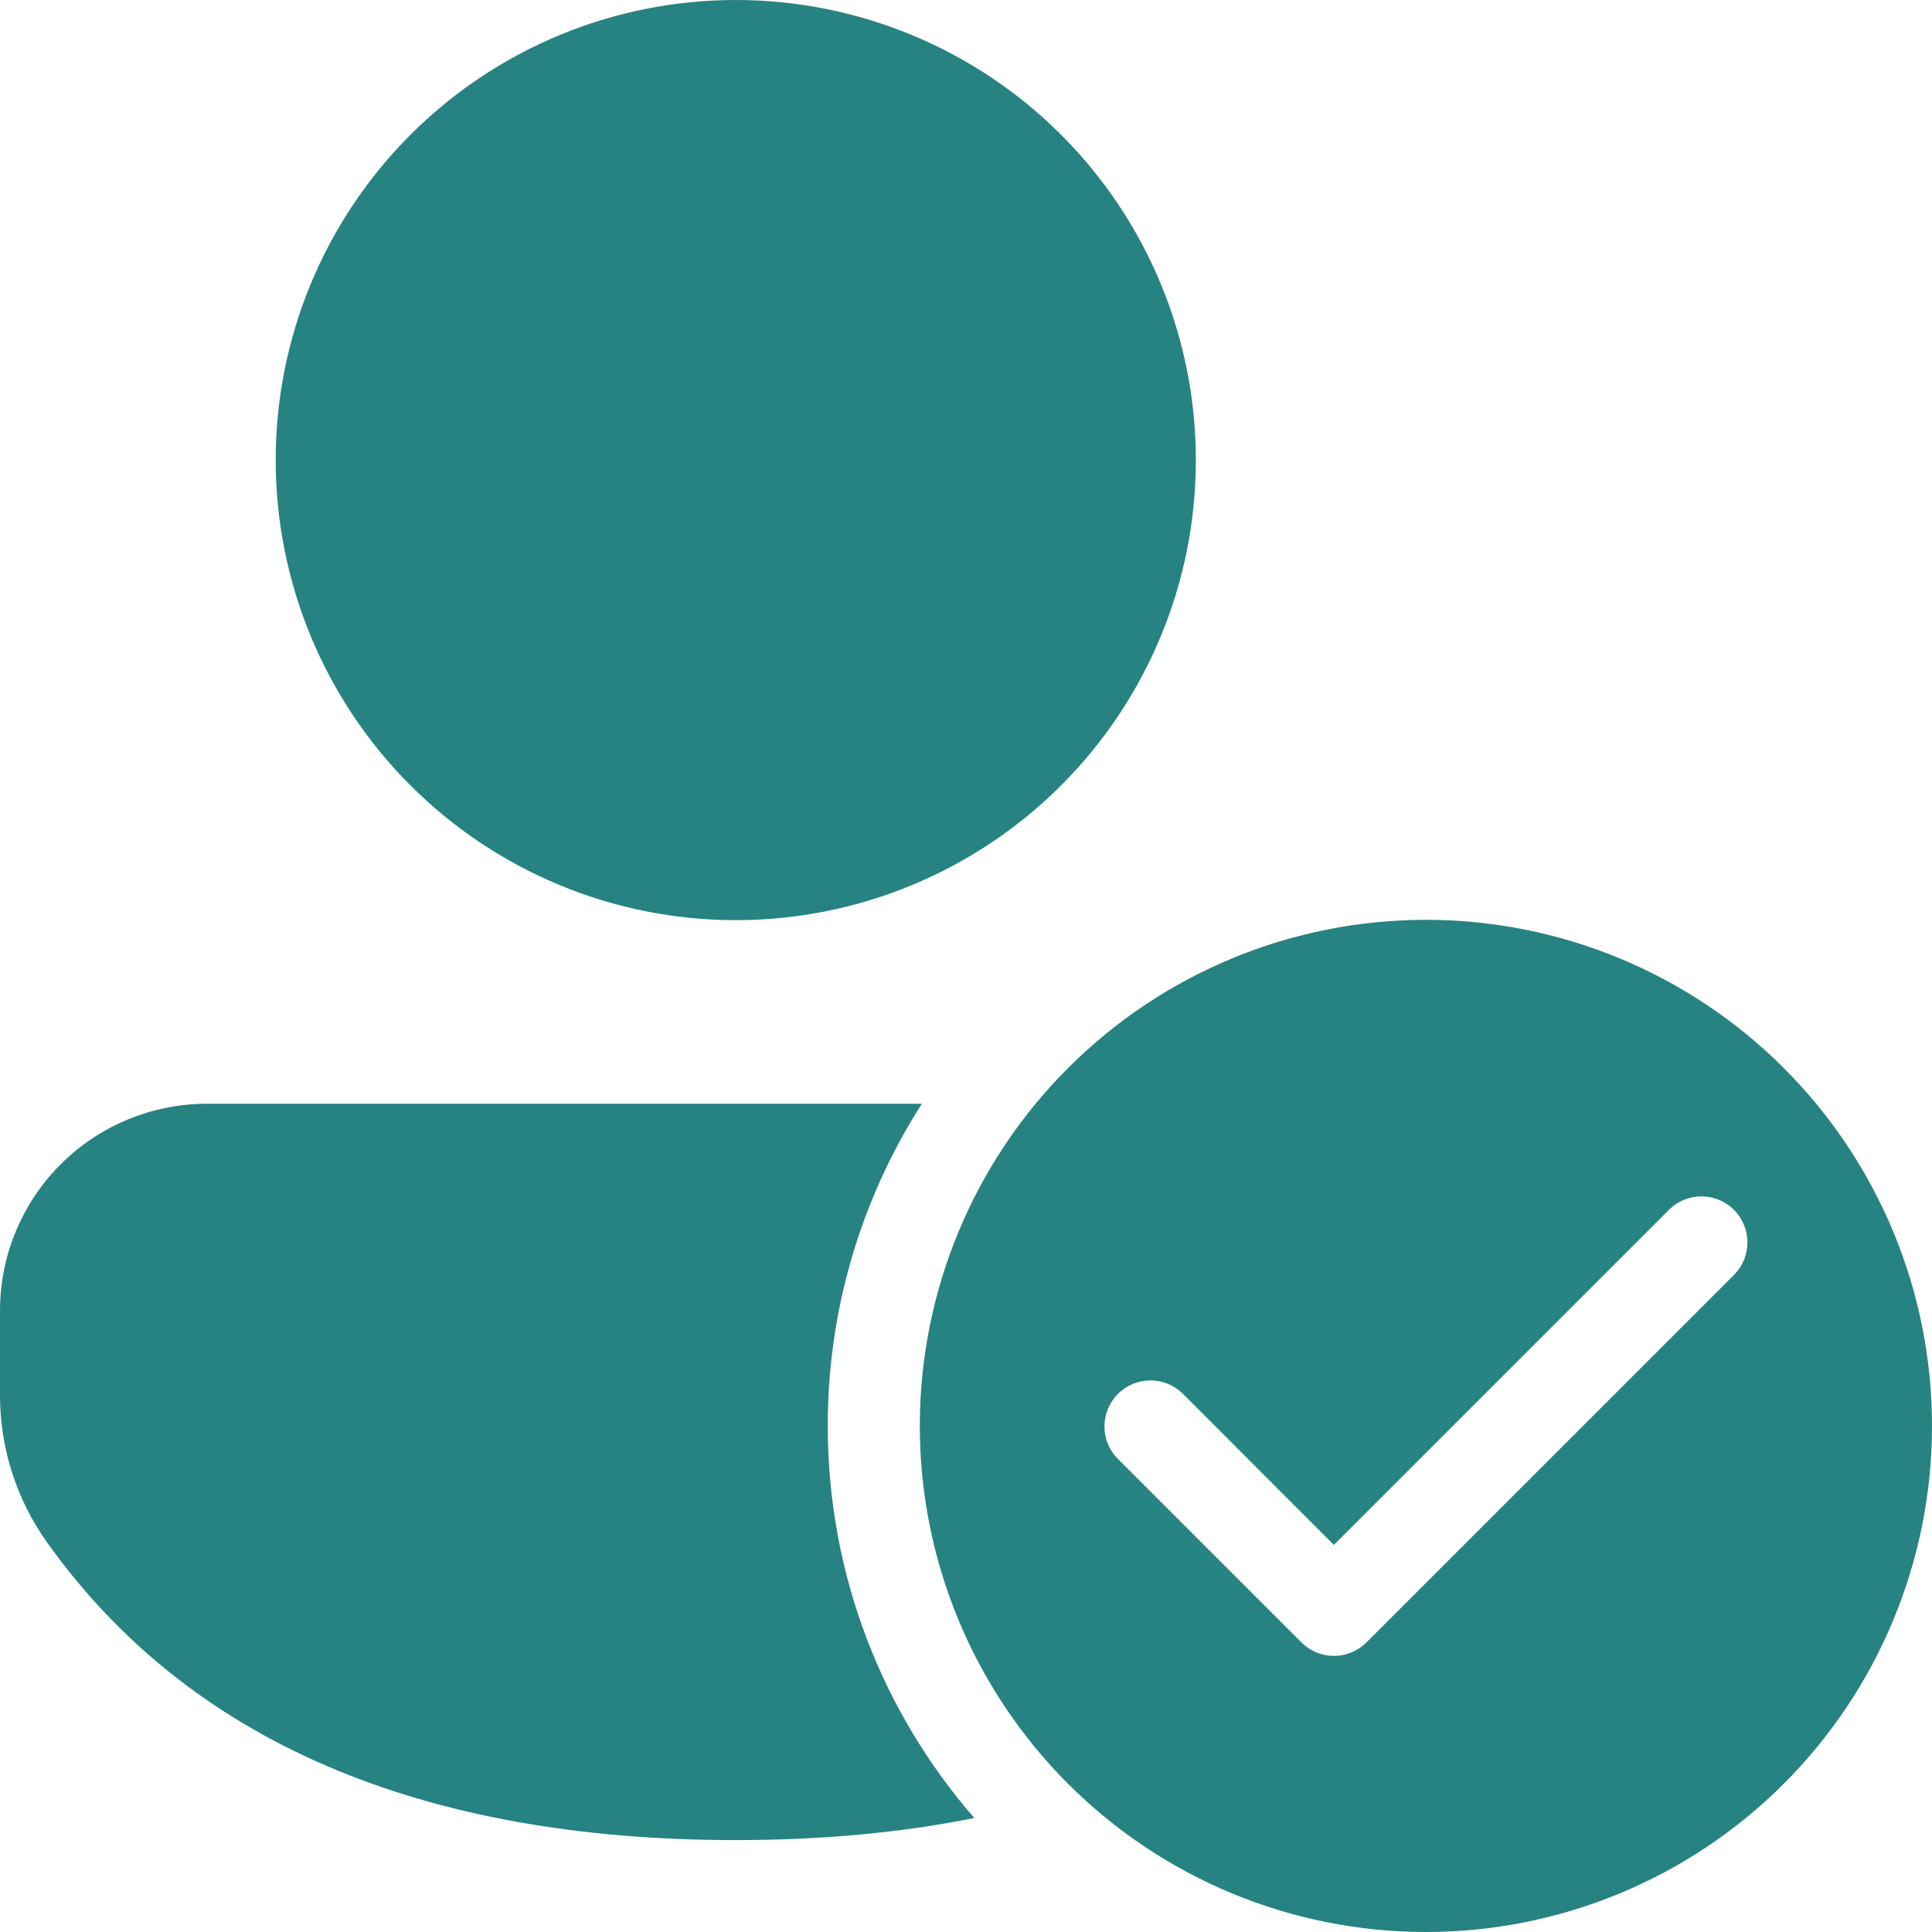 <?xml version="1.0" encoding="UTF-8"?>
<svg xmlns="http://www.w3.org/2000/svg" width="44" height="44" viewBox="0 0 44 44" fill="none">
  <path d="M32.474 20.948C35.531 20.948 38.463 22.162 40.624 24.324C42.786 26.485 44 29.417 44 32.474C44 35.531 42.786 38.463 40.624 40.624C38.463 42.786 35.531 44 32.474 44C29.417 44 26.485 42.786 24.324 40.624C22.162 38.463 20.948 35.531 20.948 32.474C20.948 29.417 22.162 26.485 24.324 24.324C26.485 22.162 29.417 20.948 32.474 20.948ZM20.994 25.139C19.592 27.328 18.848 29.874 18.852 32.474C18.852 35.89 20.11 39.012 22.189 41.404C20.52 41.739 18.71 41.907 16.757 41.907C9.59 41.907 4.3 39.66 1.069 35.123C0.374 34.147 0 32.978 4.65946e-07 31.78V29.852C-0 29.233 0.121 28.62 0.358 28.048C0.595 27.476 0.942 26.956 1.38 26.518C1.817 26.081 2.337 25.733 2.909 25.496C3.481 25.259 4.094 25.137 4.713 25.137H20.996L20.994 25.139ZM26.929 31.732C26.731 31.541 26.467 31.436 26.192 31.438C25.917 31.44 25.654 31.551 25.46 31.745C25.266 31.939 25.156 32.202 25.153 32.477C25.151 32.752 25.256 33.016 25.447 33.214L29.639 37.405C29.835 37.602 30.102 37.712 30.379 37.712C30.657 37.712 30.924 37.602 31.12 37.405L39.503 29.023C39.694 28.825 39.799 28.56 39.797 28.285C39.794 28.011 39.684 27.748 39.49 27.554C39.296 27.359 39.033 27.249 38.758 27.247C38.483 27.244 38.219 27.35 38.021 27.541L30.378 35.184L26.929 31.732ZM16.757 0C19.536 0 22.201 1.104 24.166 3.069C26.131 5.034 27.235 7.699 27.235 10.478C27.235 13.257 26.131 15.922 24.166 17.887C22.201 19.852 19.536 20.956 16.757 20.956C13.978 20.956 11.313 19.852 9.348 17.887C7.382 15.922 6.279 13.257 6.279 10.478C6.279 7.699 7.382 5.034 9.348 3.069C11.313 1.104 13.978 0 16.757 0Z" fill="#278381"></path>
</svg>
